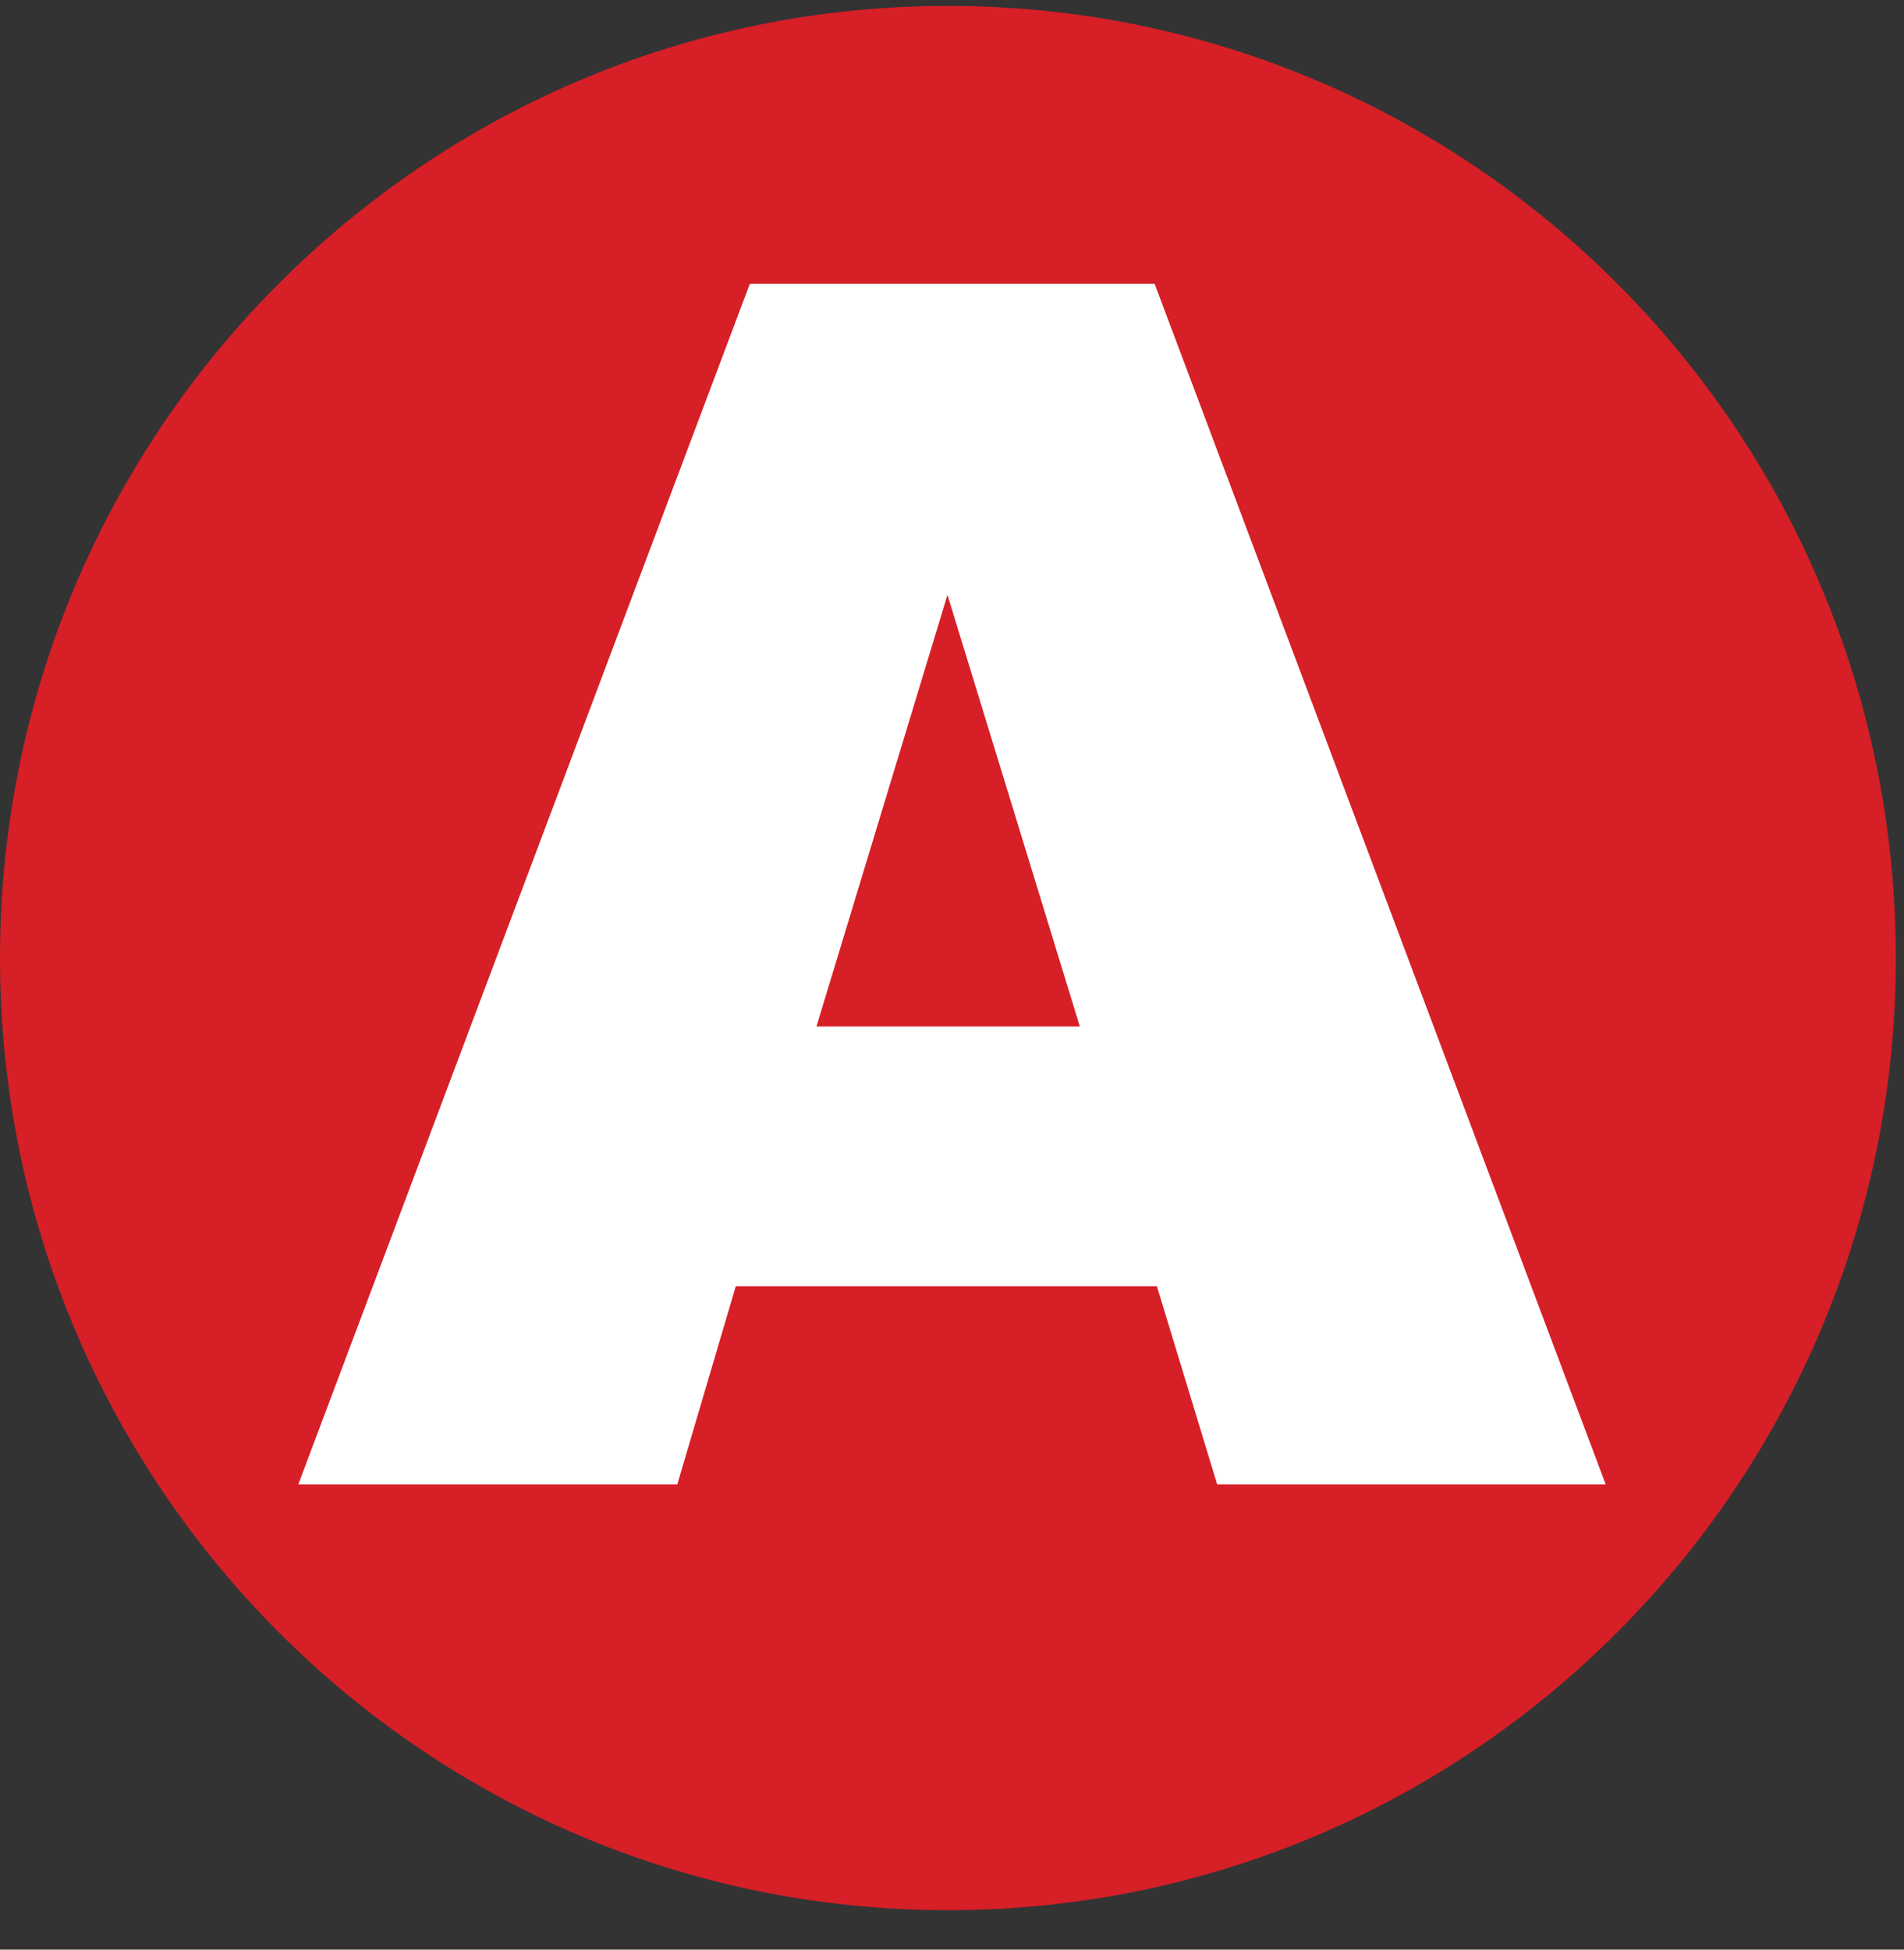 <?xml version="1.0" encoding="UTF-8"?>
<svg id="Layer_1" data-name="Layer 1" xmlns="http://www.w3.org/2000/svg" viewBox="0 0 42 43">
  <rect x="0" y="0" width="42" height="43" fill="#333333" stroke="none"/>
  <defs>
    <style>
      .cls-1 {
        fill: #d61f26;
      }

      .cls-2 {
        fill: #fff;
      }
    </style>
  </defs>
  <path class="cls-1" d="M20.91,42.13c11.55,0,20.91-9.4,20.91-21S32.47.13,20.91.13,0,9.54,0,21.13s9.36,21,20.91,21Z"/>
  <path class="cls-2" d="M25.52,28.37h-9.29l-1.29,4.37H6.58L16.54,6.26h8.93l9.95,26.48h-8.57l-1.33-4.37ZM23.82,22.64l-2.92-9.52-2.89,9.52h5.82Z"/>
</svg>